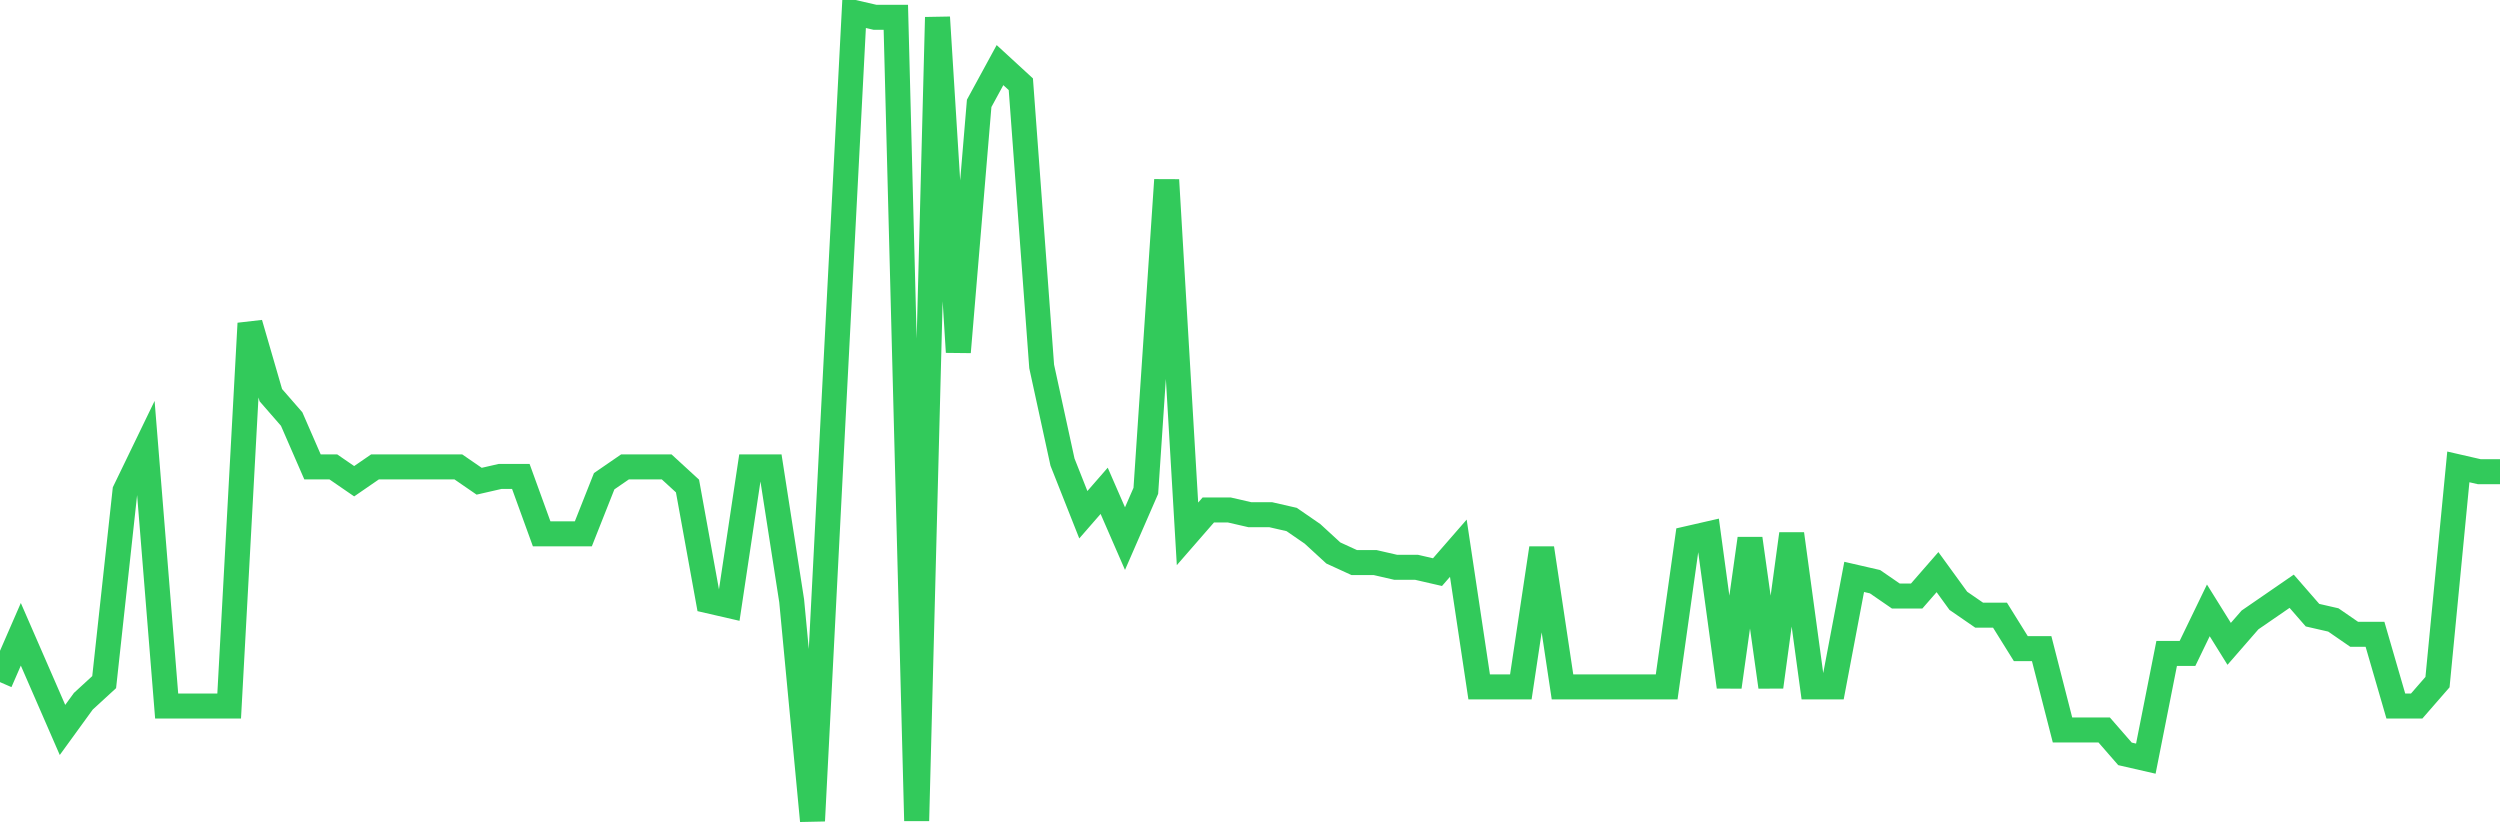 <svg
  xmlns="http://www.w3.org/2000/svg"
  xmlns:xlink="http://www.w3.org/1999/xlink"
  width="120"
  height="40"
  viewBox="0 0 120 40"
  preserveAspectRatio="none"
>
  <polyline
    points="0,32.742 1,30.446 2,32.742 3,35.038 4,33.66 5,32.742 6,23.559 7,21.492 8,33.89 9,33.89 10,33.89 11,33.89 12,15.523 13,18.967 14,20.115 15,22.411 16,22.411 17,23.099 18,22.411 19,22.411 20,22.411 21,22.411 22,22.411 23,23.099 24,22.87 25,22.87 26,25.625 27,25.625 28,25.625 29,23.099 30,22.411 31,22.411 32,22.411 33,23.329 34,28.839 35,29.069 36,22.411 37,22.411 38,28.839 39,39.4 40,19.885 41,0.6 42,0.83 43,0.83 44,39.4 45,0.83 46,16.901 47,4.962 48,3.125 49,4.044 50,17.589 51,22.181 52,24.707 53,23.559 54,25.854 55,23.559 56,8.636 57,25.625 58,24.477 59,24.477 60,24.707 61,24.707 62,24.936 63,25.625 64,26.543 65,27.002 66,27.002 67,27.232 68,27.232 69,27.462 70,26.314 71,32.972 72,32.972 73,32.972 74,26.314 75,32.972 76,32.972 77,32.972 78,32.972 79,32.972 80,32.972 81,25.854 82,25.625 83,32.972 84,25.854 85,32.972 86,25.625 87,32.972 88,32.972 89,27.691 90,27.921 91,28.609 92,28.609 93,27.462 94,28.839 95,29.528 96,29.528 97,31.135 98,31.135 99,35.038 100,35.038 101,35.038 102,36.186 103,36.415 104,31.364 105,31.364 106,29.298 107,30.905 108,29.757 109,29.069 110,28.38 111,29.528 112,29.757 113,30.446 114,30.446 115,33.89 116,33.89 117,32.742 118,22.411 119,22.64 120,22.64"
    fill="none"
    stroke="#32ca5b"
    stroke-width="1.2"
  >
  </polyline>
</svg>